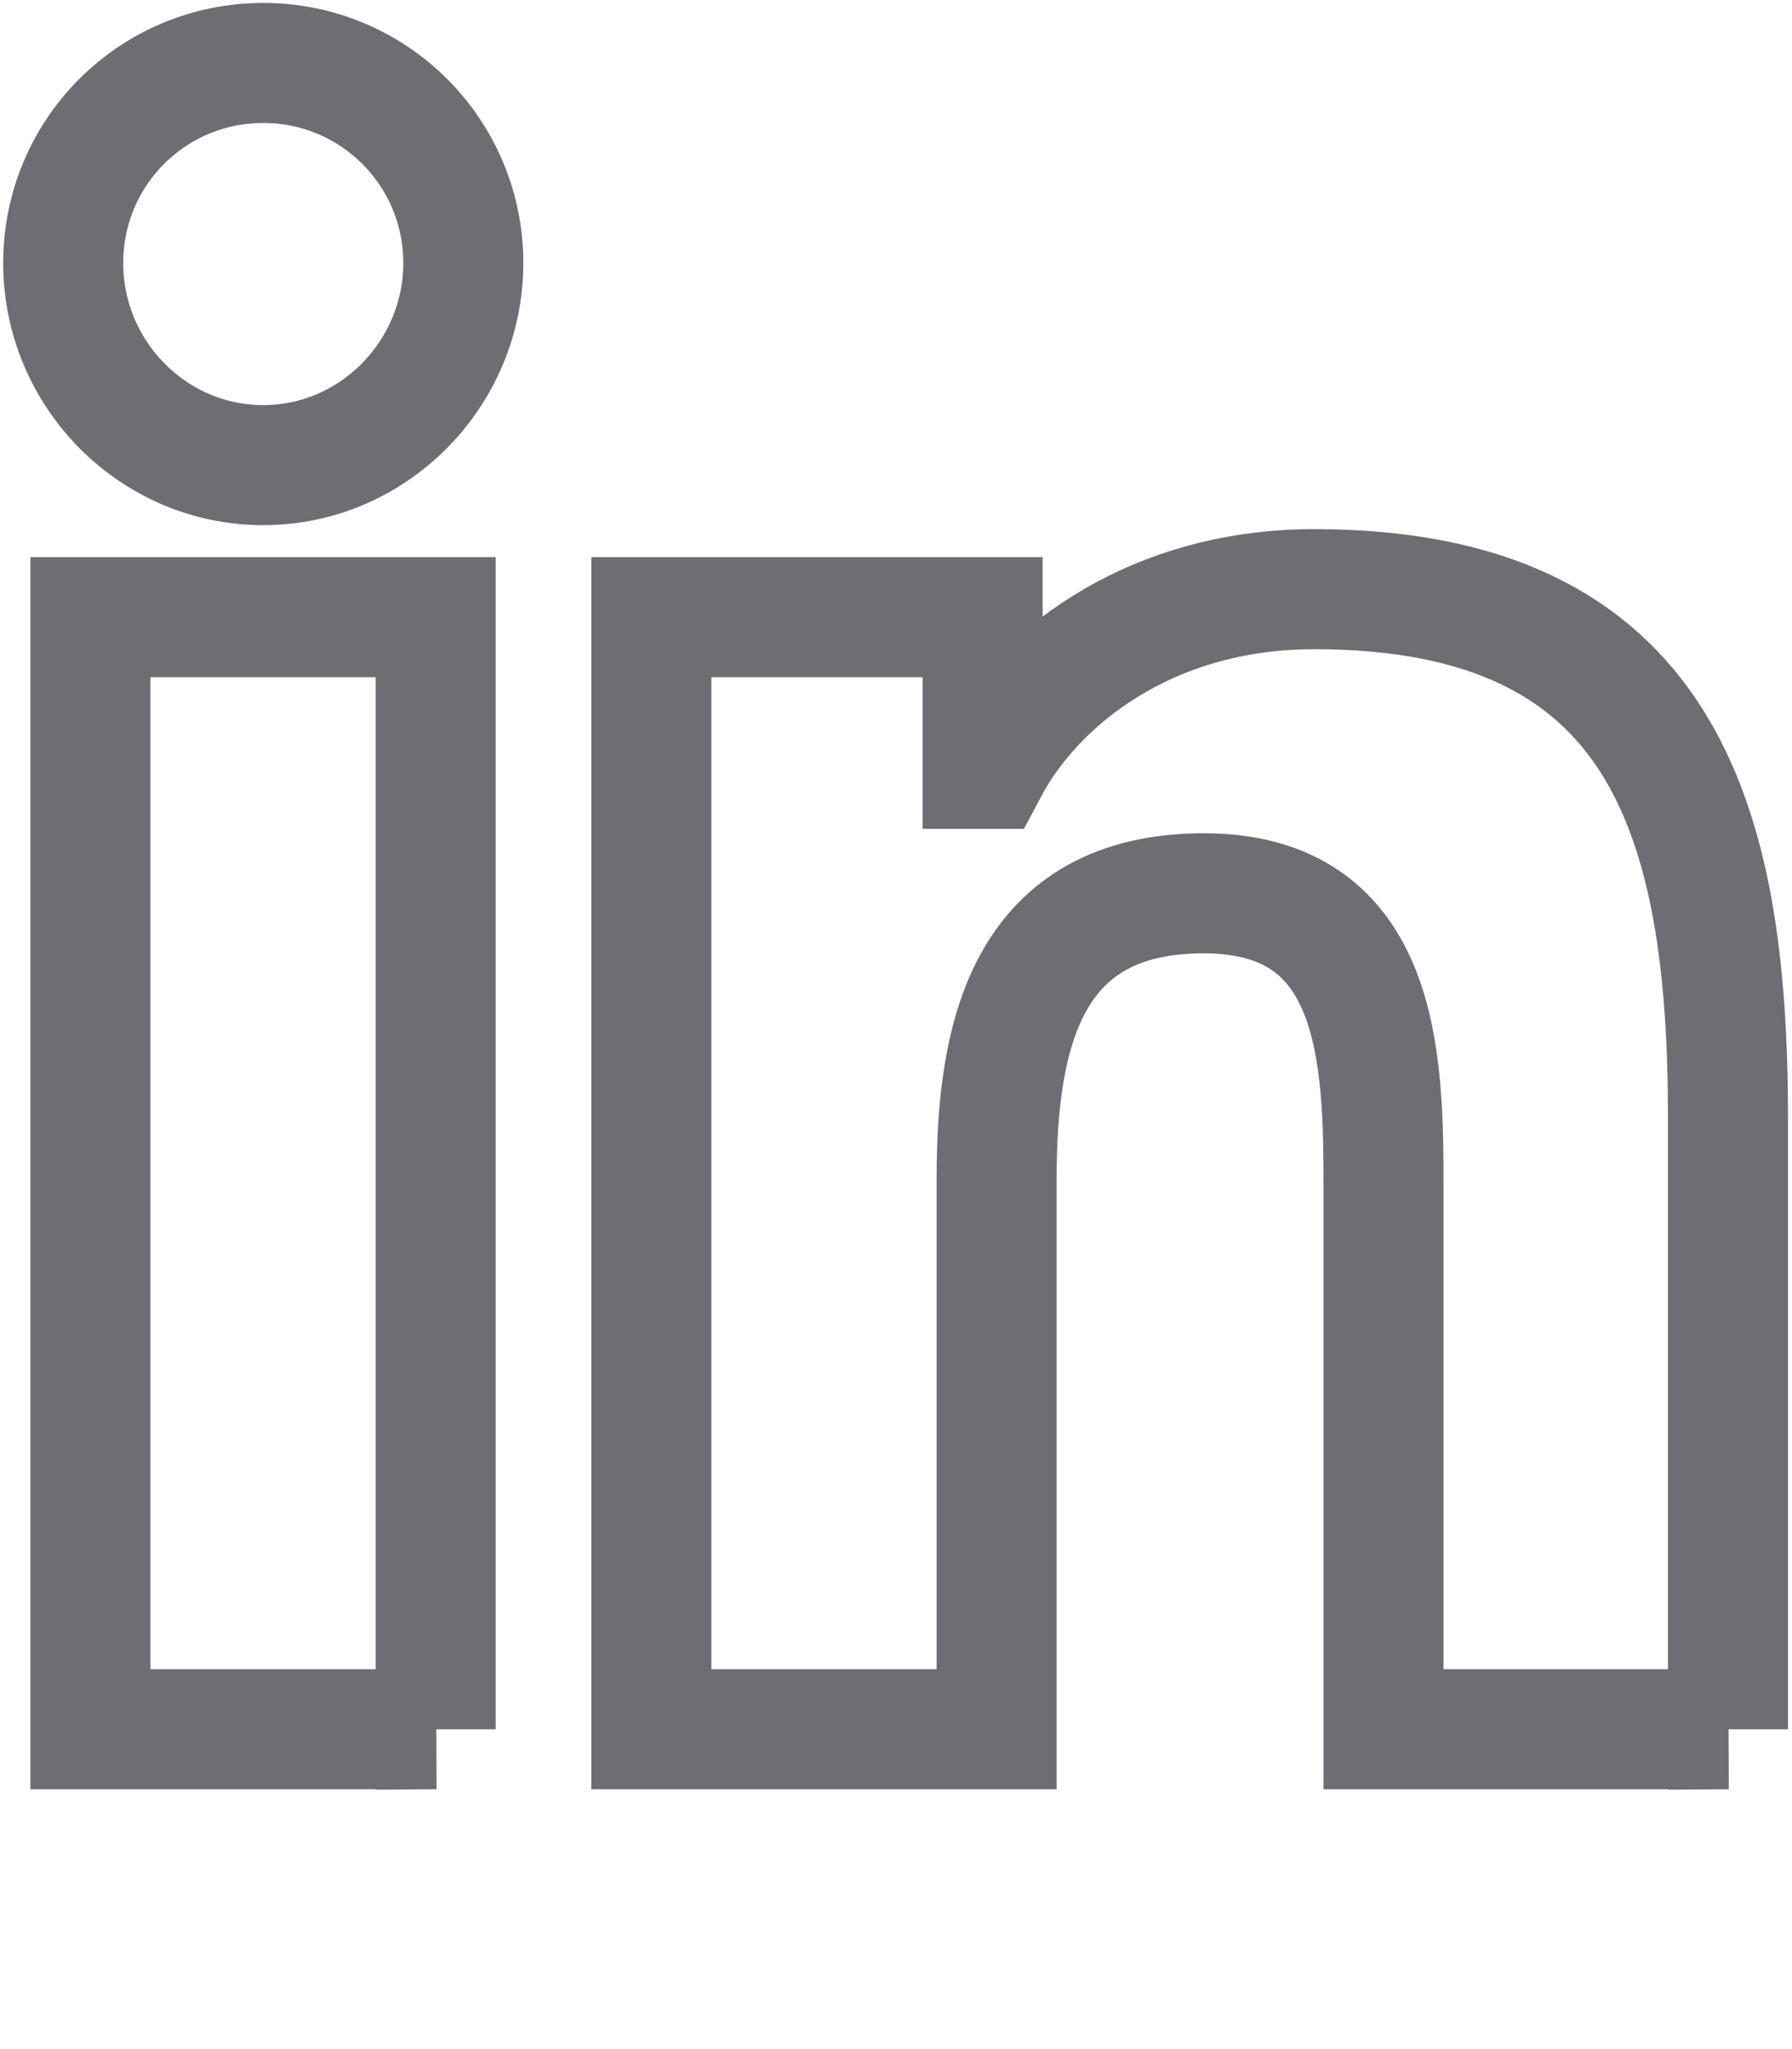 <?xml version="1.0" encoding="UTF-8"?>
<svg id="Layer_1" xmlns="http://www.w3.org/2000/svg" width="158mm" height="180.6mm" version="1.1" viewBox="0 0 447.9 511.9">
  <!-- Generator: Adobe Illustrator 29.4.0, SVG Export Plug-In . SVG Version: 2.1.0 Build 152)  -->
  <defs>
    <style>
      .st0 {
        fill: none;
        stroke: #6d6e71;
        stroke-miterlimit: 10;
        stroke-width: 30px;
      }
    </style>
  </defs>
  <path class="st0" d="M109,432.1H22.6V154.2h86.3v277.9ZM65.8,116.2c-27.6,0-50-22.8-50-50.5S38.1,15.7,65.8,15.7s50,22.4,50,50-22.4,50.5-50,50.5ZM432,432.1h-86.2v-135.3c0-32.3-.7-73.6-44.9-73.6s-51.8,35.1-51.8,71.3v137.6h-86.3V154.2h82.8v37.9h1.3c11.6-21.9,39.7-44.9,81.6-44.9,87.3,0,103.4,57.5,103.4,132.2v152.7h0Z"/>
</svg>